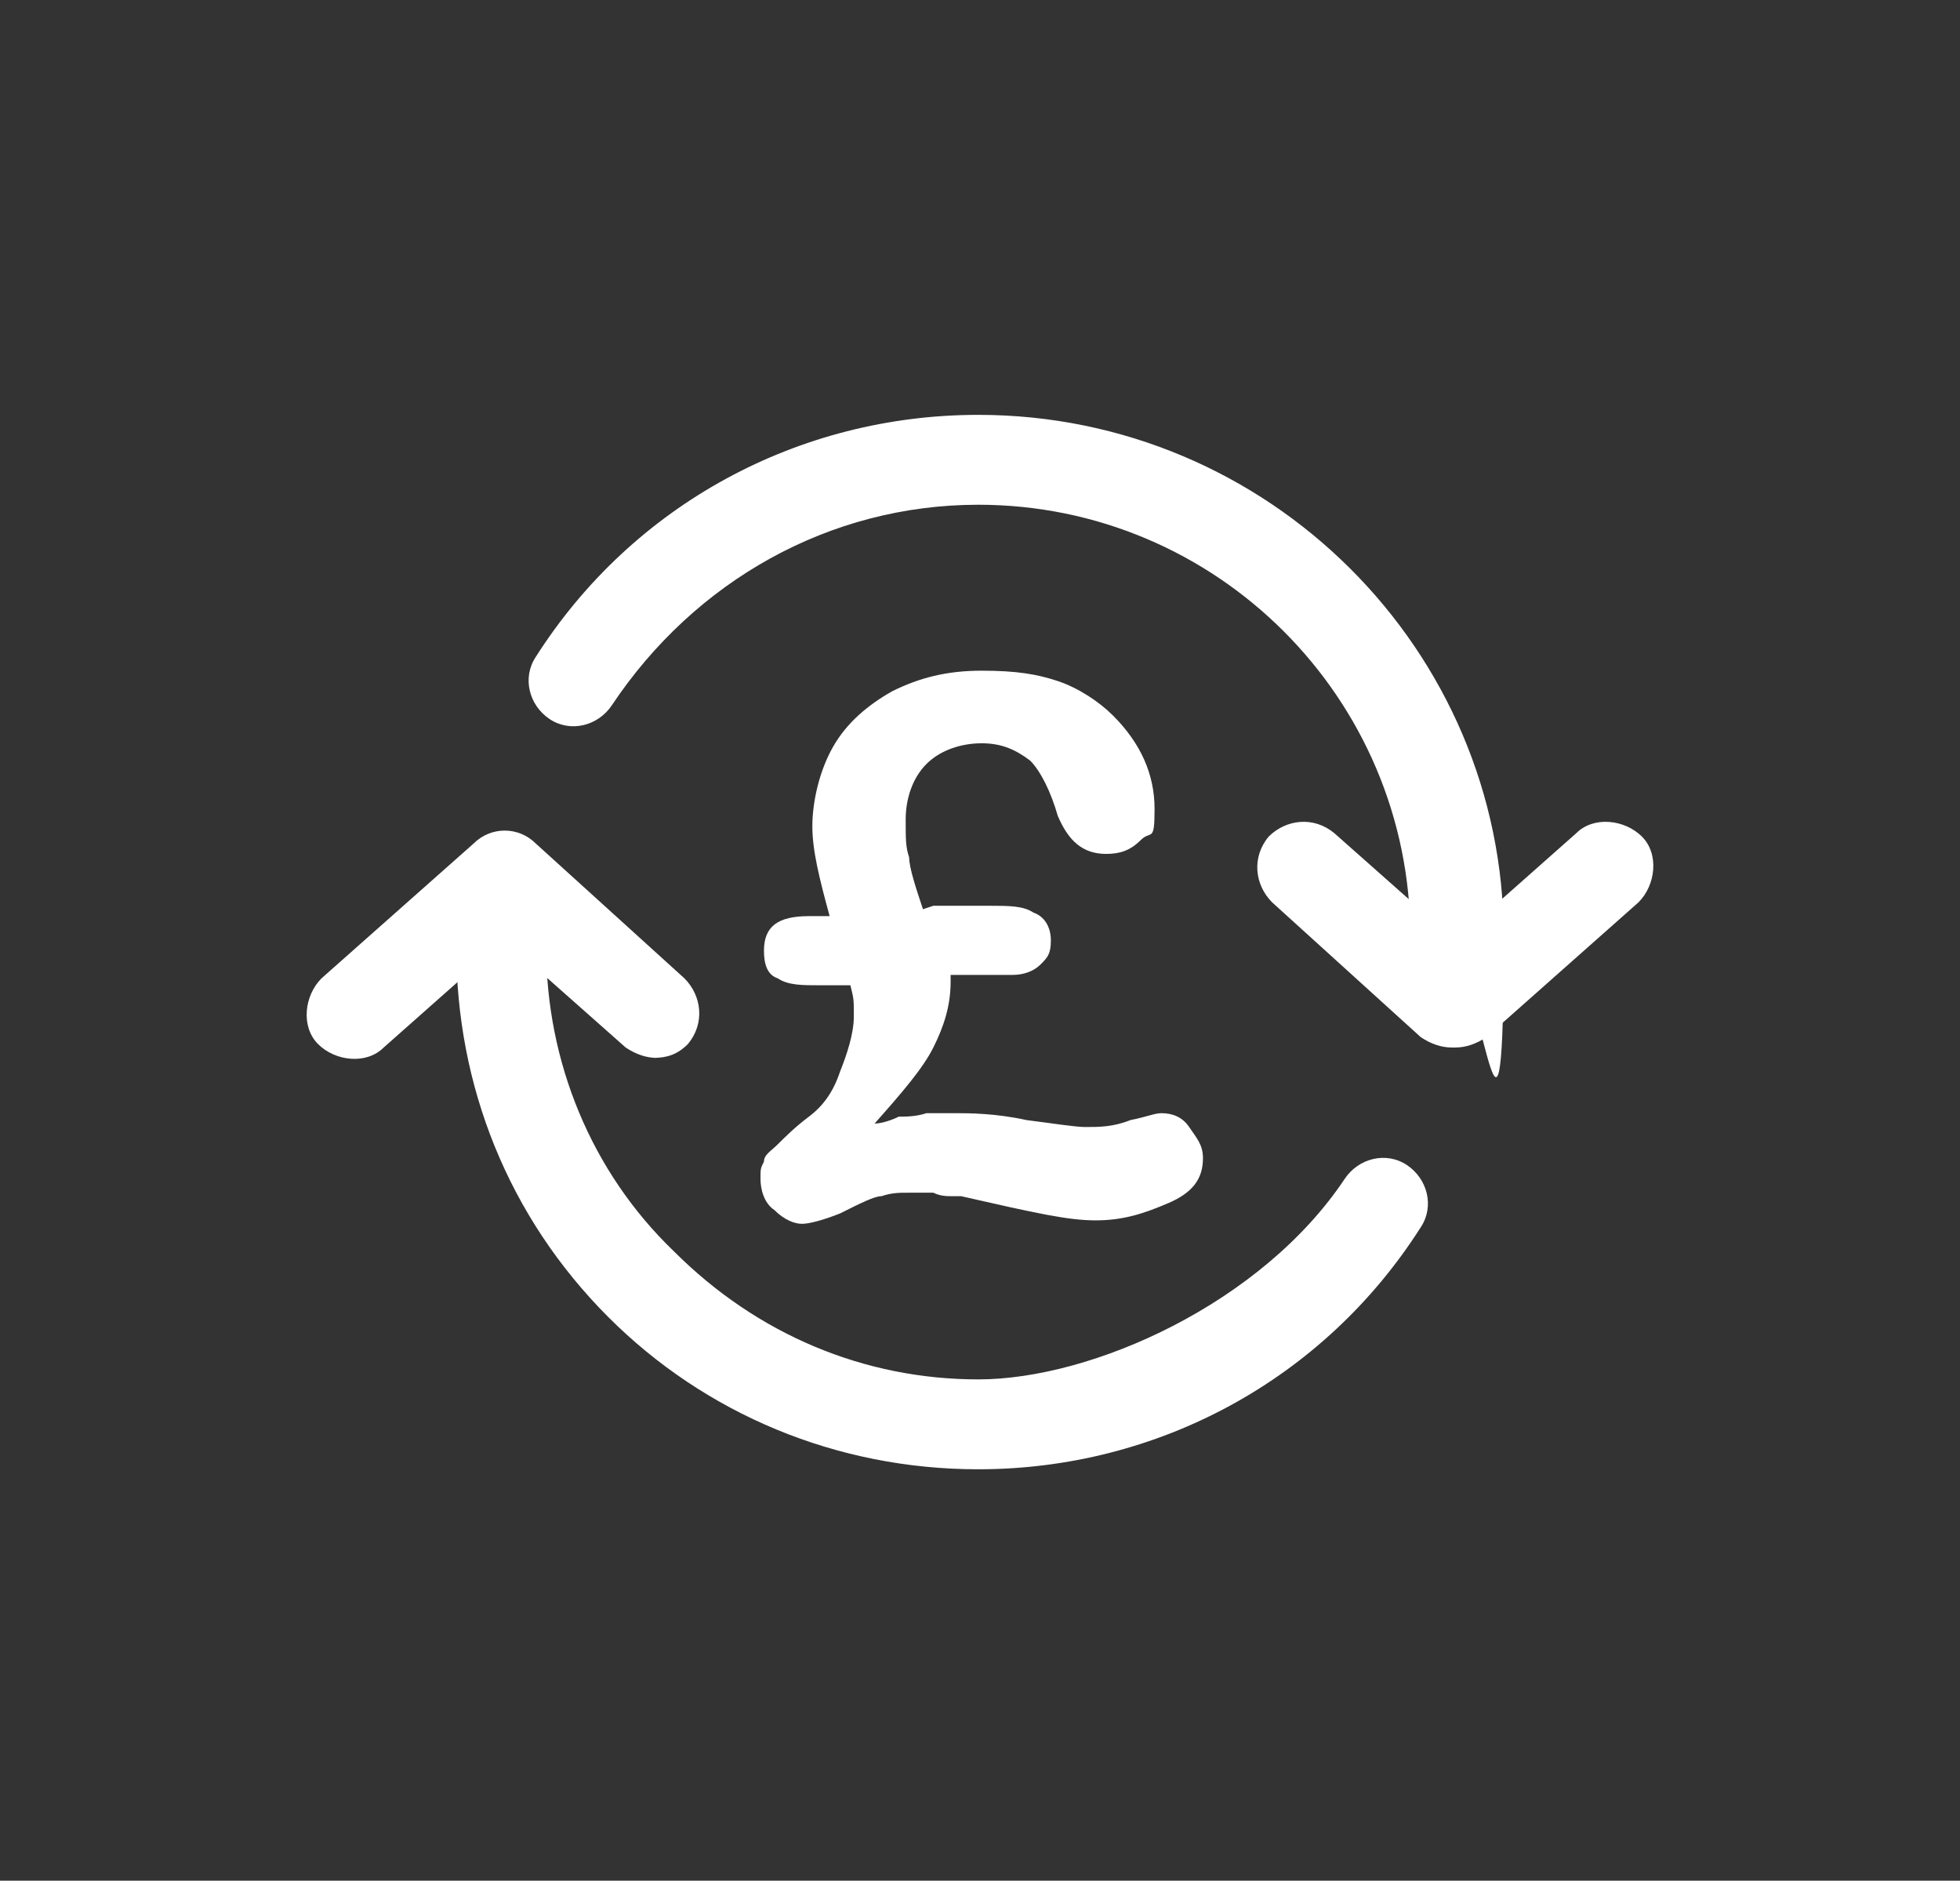 <?xml version="1.0" encoding="UTF-8"?>
<svg id="Layer_1" data-name="Layer 1" xmlns="http://www.w3.org/2000/svg" version="1.1" viewBox="0 0 56.7 54.4">
  <rect x="0" y="0" width="56.7" height="54.4" fill="#333333" stroke="none"/>
  <defs>
    <style>
      .cls-1 {
        fill: #fff;
        stroke-width: 0px;
      }
    </style>
  </defs>
  <path class="cls-1" d="M27,26.2h1.6c.6,0,1,0,1.3.2.3.1.5.4.5.8s-.1.5-.3.7c-.2.2-.5.3-.8.3h-1.8v.2c0,.7-.2,1.3-.5,1.9-.3.6-.9,1.3-1.7,2.2.2,0,.5-.1.7-.2.2,0,.5,0,.8-.1.3,0,.6,0,.9,0s1.1,0,2,.2c.8.1,1.4.2,1.7.2.4,0,.8,0,1.3-.2.5-.1.7-.2.9-.2.3,0,.6.1.8.4.2.3.4.5.4.9,0,.6-.3,1-1,1.3-.7.3-1.3.5-2.1.5s-1.7-.2-3.9-.7c0,0-.2,0-.3,0-.1,0-.3,0-.5-.1-.2,0-.4,0-.7,0s-.5,0-.8.1c-.2,0-.6.2-1.2.5-.5.2-.9.3-1.1.3s-.5-.1-.8-.4c-.3-.2-.4-.6-.4-.9s0-.3.1-.5c0-.2.2-.3.4-.5.2-.2.5-.5.9-.8.4-.3.7-.7.9-1.3.2-.5.4-1.1.4-1.6s0-.5-.1-.9h-.9c-.5,0-.9,0-1.2-.2-.3-.1-.4-.4-.4-.8,0-.7.4-1,1.3-1h.6c-.3-1.1-.5-1.9-.5-2.6s.2-1.6.6-2.3c.4-.7,1-1.2,1.7-1.6.8-.4,1.6-.6,2.6-.6s1.6.1,2.2.3c.6.2,1.2.6,1.6,1,.8.8,1.2,1.7,1.2,2.7s-.1.6-.4.9c-.3.3-.6.4-1,.4-.7,0-1.1-.4-1.4-1.1-.2-.7-.5-1.3-.8-1.6-.4-.3-.8-.5-1.4-.5s-1.2.2-1.6.6c-.4.4-.6,1-.6,1.6s0,.8.1,1.1c0,.3.2.9.4,1.5Z"/>
  <g>
    <path class="cls-1" d="M19,30.6c-.3,0-.6-.1-.9-.3l-3.5-3.1-3.5,3.1c-.5.5-1.4.4-1.9-.1-.5-.5-.4-1.4.1-1.9l4.4-3.9c.5-.5,1.3-.5,1.8,0l4.3,3.9c.5.5.6,1.3.1,1.9-.3.3-.6.4-1,.4Z"/>
    <path class="cls-1" d="M28.3,42.5c-4.1,0-7.9-1.6-10.7-4.4-2.9-2.9-4.4-6.7-4.4-10.7,0-.7.6-1.3,1.3-1.3h0c.7,0,1.3.6,1.3,1.3,0,3.3,1.3,6.5,3.7,8.8,2.4,2.4,5.5,3.7,8.8,3.7s8.2-2.2,10.6-5.8c.4-.6,1.2-.8,1.8-.4.6.4.8,1.2.4,1.8-2.8,4.4-7.6,7-12.8,7Z"/>
    <path class="cls-1" d="M42.1,28.4c-.7,0-1.3-.6-1.3-1.3,0-6.9-5.6-12.5-12.5-12.5-4.3,0-8.2,2.2-10.6,5.8-.4.6-1.2.8-1.8.4-.6-.4-.8-1.2-.4-1.8,2.8-4.4,7.6-7,12.8-7,8.4,0,15.2,6.8,15.2,15.1s-.6,1.3-1.3,1.3Z"/>
    <path class="cls-1" d="M42,30.3c-.3,0-.6-.1-.9-.3l-4.3-3.9c-.5-.5-.6-1.3-.1-1.9.5-.5,1.3-.6,1.9-.1l3.5,3.1,3.5-3.1c.5-.5,1.4-.4,1.9.1.5.5.4,1.4-.1,1.9l-4.4,3.9c-.3.2-.6.3-.9.3Z"/>
  </g>
</svg>